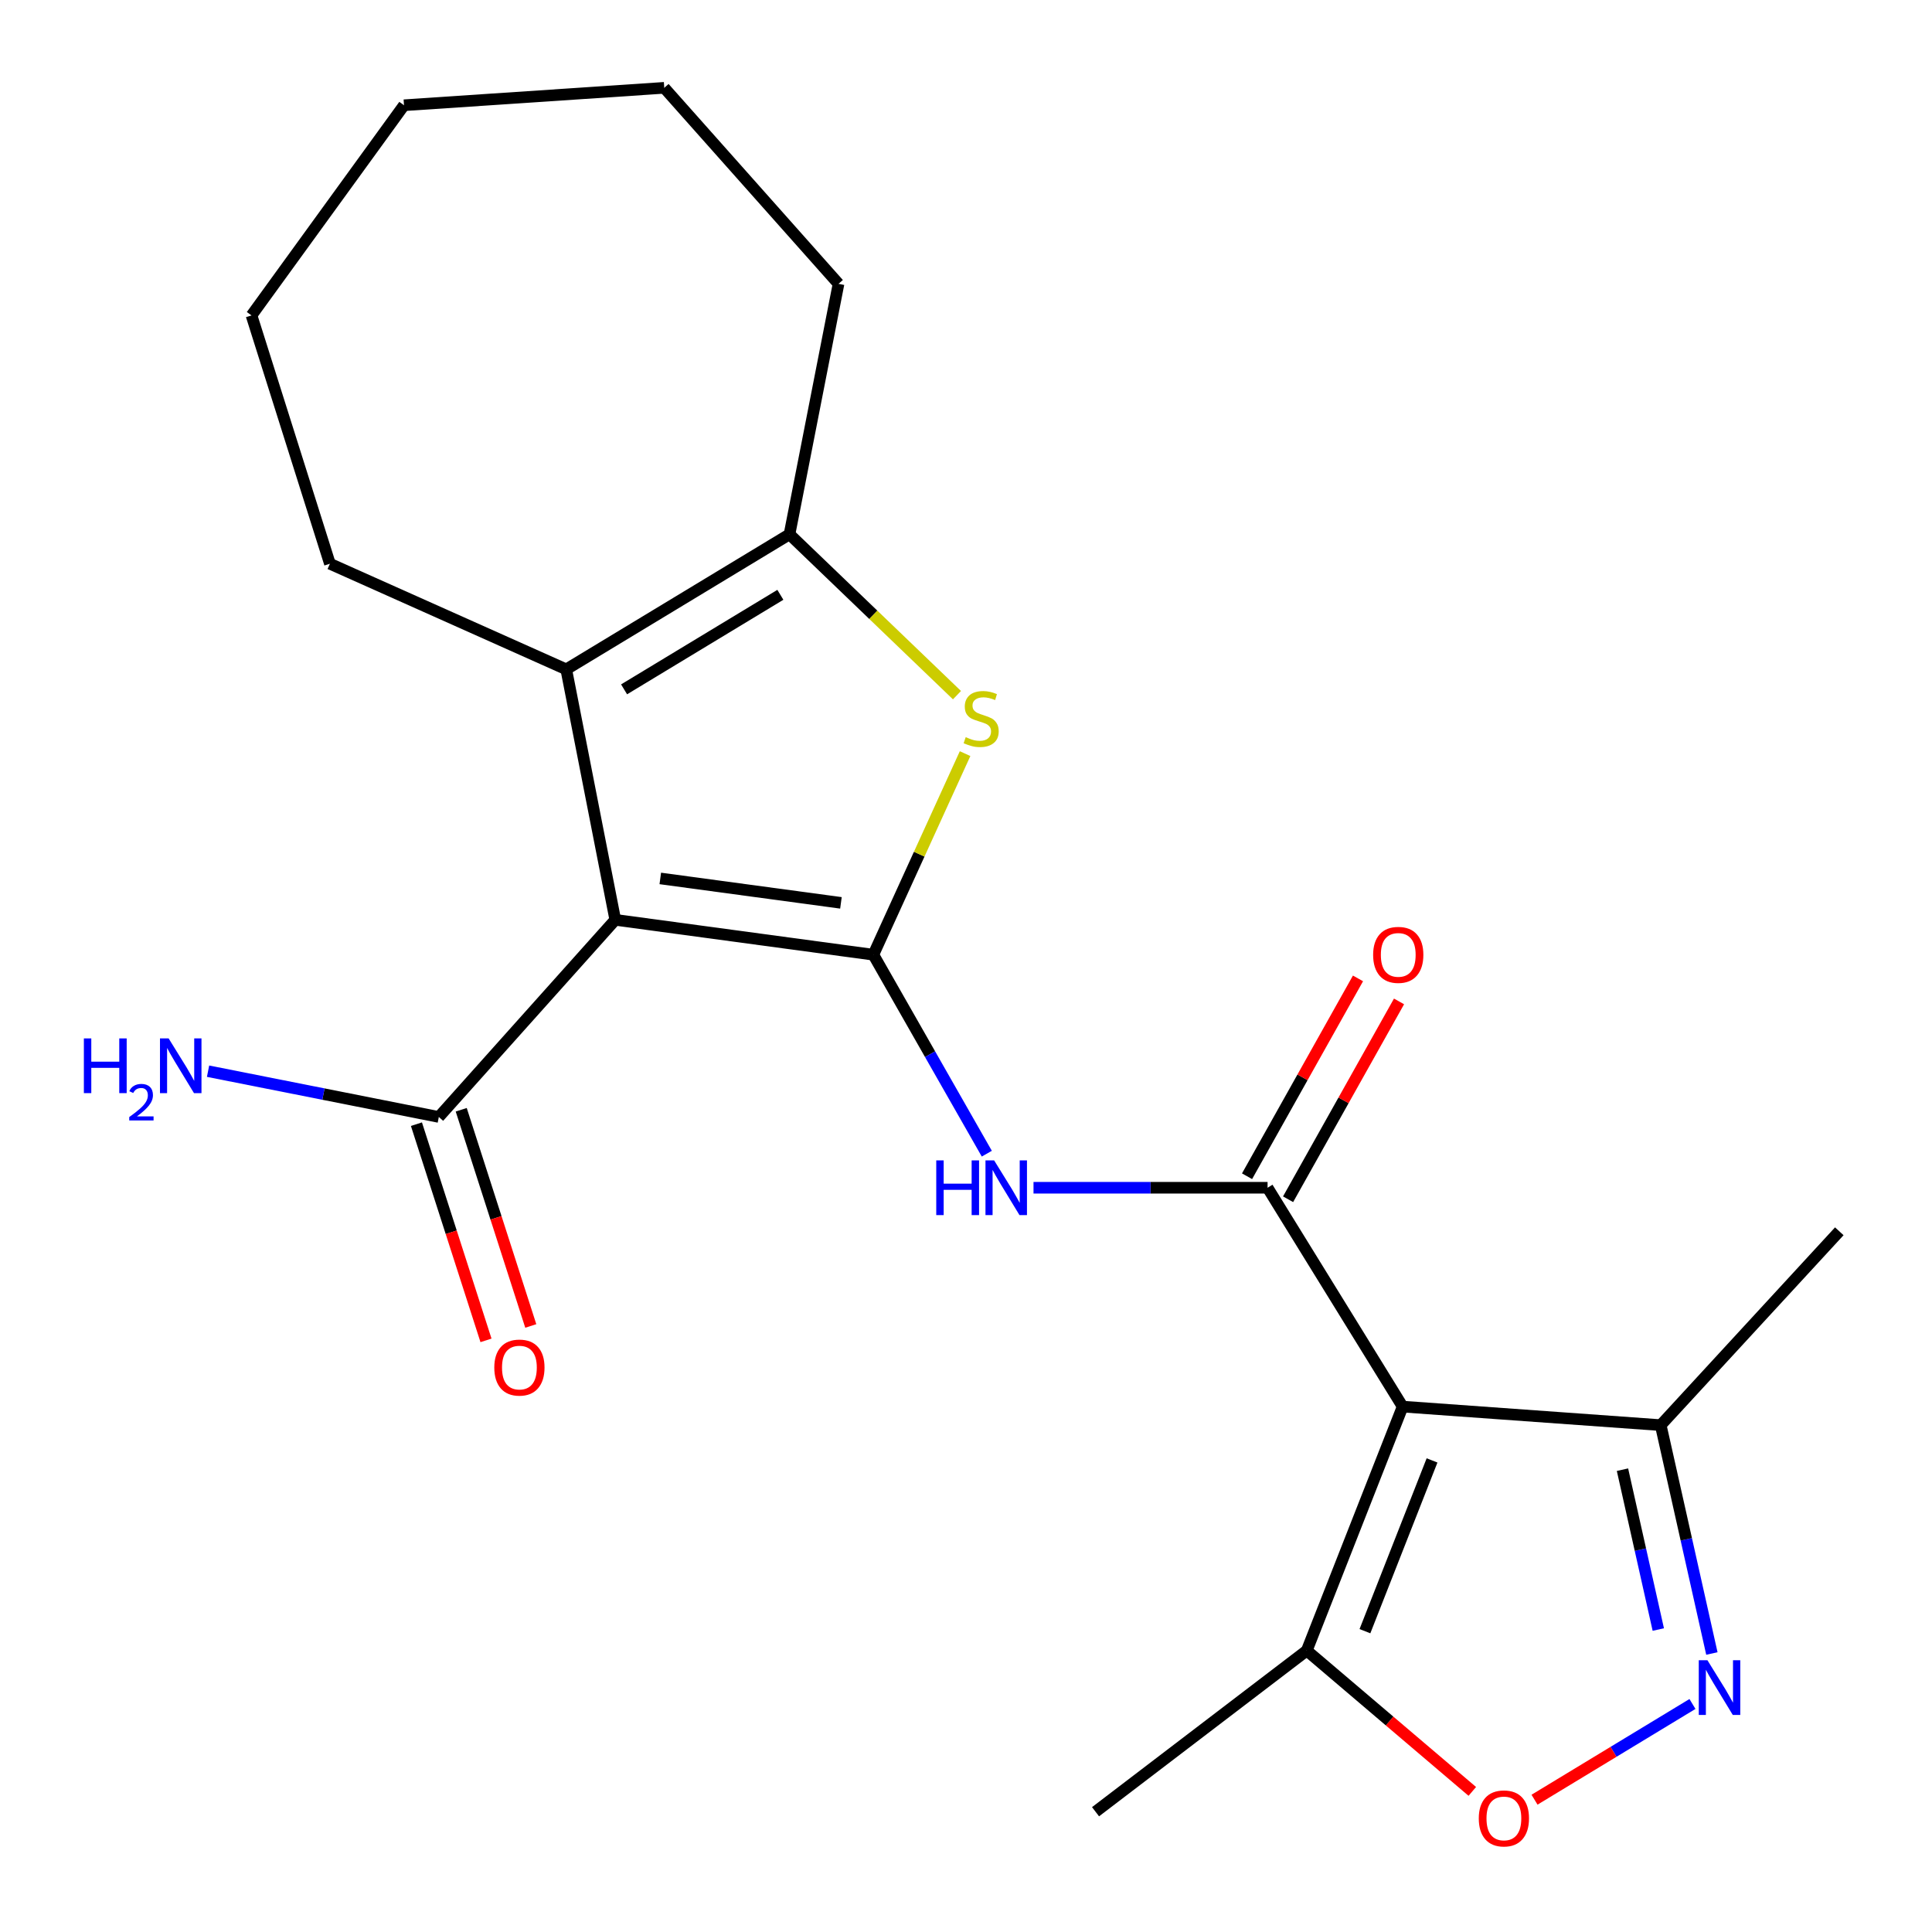 <?xml version='1.0' encoding='iso-8859-1'?>
<svg version='1.1' baseProfile='full'
              xmlns='http://www.w3.org/2000/svg'
                      xmlns:rdkit='http://www.rdkit.org/xml'
                      xmlns:xlink='http://www.w3.org/1999/xlink'
                  xml:space='preserve'
width='1000px' height='1000px' viewBox='0 0 1000 1000'>
<!-- END OF HEADER -->
<rect style='opacity:1.0;fill:#FFFFFF;stroke:none' width='1000' height='1000' x='0' y='0'> </rect>
<path class='bond-0' d='M 452.044,494.158 L 318.466,476.098' style='fill:none;fill-rule:evenodd;stroke:#000000;stroke-width:6px;stroke-linecap:butt;stroke-linejoin:miter;stroke-opacity:1' />
<path class='bond-0' d='M 435.27,467.318 L 341.765,454.676' style='fill:none;fill-rule:evenodd;stroke:#000000;stroke-width:6px;stroke-linecap:butt;stroke-linejoin:miter;stroke-opacity:1' />
<path class='bond-3' d='M 452.044,494.158 L 475.785,442.118' style='fill:none;fill-rule:evenodd;stroke:#000000;stroke-width:6px;stroke-linecap:butt;stroke-linejoin:miter;stroke-opacity:1' />
<path class='bond-3' d='M 475.785,442.118 L 499.526,390.077' style='fill:none;fill-rule:evenodd;stroke:#CCCC00;stroke-width:6px;stroke-linecap:butt;stroke-linejoin:miter;stroke-opacity:1' />
<path class='bond-5' d='M 452.044,494.158 L 481.406,545.651' style='fill:none;fill-rule:evenodd;stroke:#000000;stroke-width:6px;stroke-linecap:butt;stroke-linejoin:miter;stroke-opacity:1' />
<path class='bond-5' d='M 481.406,545.651 L 510.768,597.144' style='fill:none;fill-rule:evenodd;stroke:#0000FF;stroke-width:6px;stroke-linecap:butt;stroke-linejoin:miter;stroke-opacity:1' />
<path class='bond-4' d='M 318.466,476.098 L 293.087,346.457' style='fill:none;fill-rule:evenodd;stroke:#000000;stroke-width:6px;stroke-linecap:butt;stroke-linejoin:miter;stroke-opacity:1' />
<path class='bond-9' d='M 318.466,476.098 L 227.137,578.141' style='fill:none;fill-rule:evenodd;stroke:#000000;stroke-width:6px;stroke-linecap:butt;stroke-linejoin:miter;stroke-opacity:1' />
<path class='bond-1' d='M 726.003,728.061 L 656.09,614.776' style='fill:none;fill-rule:evenodd;stroke:#000000;stroke-width:6px;stroke-linecap:butt;stroke-linejoin:miter;stroke-opacity:1' />
<path class='bond-10' d='M 726.003,728.061 L 676.382,854.333' style='fill:none;fill-rule:evenodd;stroke:#000000;stroke-width:6px;stroke-linecap:butt;stroke-linejoin:miter;stroke-opacity:1' />
<path class='bond-10' d='M 741.224,755.908 L 706.489,844.298' style='fill:none;fill-rule:evenodd;stroke:#000000;stroke-width:6px;stroke-linecap:butt;stroke-linejoin:miter;stroke-opacity:1' />
<path class='bond-11' d='M 726.003,728.061 L 859.581,737.652' style='fill:none;fill-rule:evenodd;stroke:#000000;stroke-width:6px;stroke-linecap:butt;stroke-linejoin:miter;stroke-opacity:1' />
<path class='bond-2' d='M 656.09,614.776 L 595.516,614.776' style='fill:none;fill-rule:evenodd;stroke:#000000;stroke-width:6px;stroke-linecap:butt;stroke-linejoin:miter;stroke-opacity:1' />
<path class='bond-2' d='M 595.516,614.776 L 534.943,614.776' style='fill:none;fill-rule:evenodd;stroke:#0000FF;stroke-width:6px;stroke-linecap:butt;stroke-linejoin:miter;stroke-opacity:1' />
<path class='bond-12' d='M 666.709,620.731 L 695.422,569.531' style='fill:none;fill-rule:evenodd;stroke:#000000;stroke-width:6px;stroke-linecap:butt;stroke-linejoin:miter;stroke-opacity:1' />
<path class='bond-12' d='M 695.422,569.531 L 724.134,518.331' style='fill:none;fill-rule:evenodd;stroke:#FF0000;stroke-width:6px;stroke-linecap:butt;stroke-linejoin:miter;stroke-opacity:1' />
<path class='bond-12' d='M 645.47,608.82 L 674.183,557.62' style='fill:none;fill-rule:evenodd;stroke:#000000;stroke-width:6px;stroke-linecap:butt;stroke-linejoin:miter;stroke-opacity:1' />
<path class='bond-12' d='M 674.183,557.62 L 702.895,506.42' style='fill:none;fill-rule:evenodd;stroke:#FF0000;stroke-width:6px;stroke-linecap:butt;stroke-linejoin:miter;stroke-opacity:1' />
<path class='bond-6' d='M 495.329,359.812 L 451.987,318.185' style='fill:none;fill-rule:evenodd;stroke:#CCCC00;stroke-width:6px;stroke-linecap:butt;stroke-linejoin:miter;stroke-opacity:1' />
<path class='bond-6' d='M 451.987,318.185 L 408.645,276.557' style='fill:none;fill-rule:evenodd;stroke:#000000;stroke-width:6px;stroke-linecap:butt;stroke-linejoin:miter;stroke-opacity:1' />
<path class='bond-15' d='M 293.087,346.457 L 170.765,291.79' style='fill:none;fill-rule:evenodd;stroke:#000000;stroke-width:6px;stroke-linecap:butt;stroke-linejoin:miter;stroke-opacity:1' />
<path class='bond-22' d='M 293.087,346.457 L 408.645,276.557' style='fill:none;fill-rule:evenodd;stroke:#000000;stroke-width:6px;stroke-linecap:butt;stroke-linejoin:miter;stroke-opacity:1' />
<path class='bond-22' d='M 323.024,356.808 L 403.915,307.877' style='fill:none;fill-rule:evenodd;stroke:#000000;stroke-width:6px;stroke-linecap:butt;stroke-linejoin:miter;stroke-opacity:1' />
<path class='bond-16' d='M 408.645,276.557 L 434.024,146.916' style='fill:none;fill-rule:evenodd;stroke:#000000;stroke-width:6px;stroke-linecap:butt;stroke-linejoin:miter;stroke-opacity:1' />
<path class='bond-7' d='M 886.067,855.849 L 872.824,796.751' style='fill:none;fill-rule:evenodd;stroke:#0000FF;stroke-width:6px;stroke-linecap:butt;stroke-linejoin:miter;stroke-opacity:1' />
<path class='bond-7' d='M 872.824,796.751 L 859.581,737.652' style='fill:none;fill-rule:evenodd;stroke:#000000;stroke-width:6px;stroke-linecap:butt;stroke-linejoin:miter;stroke-opacity:1' />
<path class='bond-7' d='M 858.332,843.444 L 849.062,802.075' style='fill:none;fill-rule:evenodd;stroke:#0000FF;stroke-width:6px;stroke-linecap:butt;stroke-linejoin:miter;stroke-opacity:1' />
<path class='bond-7' d='M 849.062,802.075 L 839.792,760.706' style='fill:none;fill-rule:evenodd;stroke:#000000;stroke-width:6px;stroke-linecap:butt;stroke-linejoin:miter;stroke-opacity:1' />
<path class='bond-23' d='M 876.017,881.976 L 835.141,906.749' style='fill:none;fill-rule:evenodd;stroke:#0000FF;stroke-width:6px;stroke-linecap:butt;stroke-linejoin:miter;stroke-opacity:1' />
<path class='bond-23' d='M 835.141,906.749 L 794.265,931.522' style='fill:none;fill-rule:evenodd;stroke:#FF0000;stroke-width:6px;stroke-linecap:butt;stroke-linejoin:miter;stroke-opacity:1' />
<path class='bond-8' d='M 762.063,927.222 L 719.222,890.778' style='fill:none;fill-rule:evenodd;stroke:#FF0000;stroke-width:6px;stroke-linecap:butt;stroke-linejoin:miter;stroke-opacity:1' />
<path class='bond-8' d='M 719.222,890.778 L 676.382,854.333' style='fill:none;fill-rule:evenodd;stroke:#000000;stroke-width:6px;stroke-linecap:butt;stroke-linejoin:miter;stroke-opacity:1' />
<path class='bond-13' d='M 215.547,581.87 L 233.549,637.822' style='fill:none;fill-rule:evenodd;stroke:#000000;stroke-width:6px;stroke-linecap:butt;stroke-linejoin:miter;stroke-opacity:1' />
<path class='bond-13' d='M 233.549,637.822 L 251.552,693.773' style='fill:none;fill-rule:evenodd;stroke:#FF0000;stroke-width:6px;stroke-linecap:butt;stroke-linejoin:miter;stroke-opacity:1' />
<path class='bond-13' d='M 238.728,574.412 L 256.73,630.364' style='fill:none;fill-rule:evenodd;stroke:#000000;stroke-width:6px;stroke-linecap:butt;stroke-linejoin:miter;stroke-opacity:1' />
<path class='bond-13' d='M 256.73,630.364 L 274.732,686.315' style='fill:none;fill-rule:evenodd;stroke:#FF0000;stroke-width:6px;stroke-linecap:butt;stroke-linejoin:miter;stroke-opacity:1' />
<path class='bond-14' d='M 227.137,578.141 L 167.414,566.293' style='fill:none;fill-rule:evenodd;stroke:#000000;stroke-width:6px;stroke-linecap:butt;stroke-linejoin:miter;stroke-opacity:1' />
<path class='bond-14' d='M 167.414,566.293 L 107.691,554.446' style='fill:none;fill-rule:evenodd;stroke:#0000FF;stroke-width:6px;stroke-linecap:butt;stroke-linejoin:miter;stroke-opacity:1' />
<path class='bond-17' d='M 676.382,854.333 L 567.047,937.748' style='fill:none;fill-rule:evenodd;stroke:#000000;stroke-width:6px;stroke-linecap:butt;stroke-linejoin:miter;stroke-opacity:1' />
<path class='bond-18' d='M 859.581,737.652 L 952.019,637.314' style='fill:none;fill-rule:evenodd;stroke:#000000;stroke-width:6px;stroke-linecap:butt;stroke-linejoin:miter;stroke-opacity:1' />
<path class='bond-19' d='M 170.765,291.79 L 130.181,163.258' style='fill:none;fill-rule:evenodd;stroke:#000000;stroke-width:6px;stroke-linecap:butt;stroke-linejoin:miter;stroke-opacity:1' />
<path class='bond-20' d='M 434.024,146.916 L 343.818,45.455' style='fill:none;fill-rule:evenodd;stroke:#000000;stroke-width:6px;stroke-linecap:butt;stroke-linejoin:miter;stroke-opacity:1' />
<path class='bond-24' d='M 130.181,163.258 L 209.104,54.478' style='fill:none;fill-rule:evenodd;stroke:#000000;stroke-width:6px;stroke-linecap:butt;stroke-linejoin:miter;stroke-opacity:1' />
<path class='bond-21' d='M 343.818,45.455 L 209.104,54.478' style='fill:none;fill-rule:evenodd;stroke:#000000;stroke-width:6px;stroke-linecap:butt;stroke-linejoin:miter;stroke-opacity:1' />
<path  class='atom-4' d='M 499.848 381.556
Q 500.168 381.676, 501.488 382.236
Q 502.808 382.796, 504.248 383.156
Q 505.728 383.476, 507.168 383.476
Q 509.848 383.476, 511.408 382.196
Q 512.968 380.876, 512.968 378.596
Q 512.968 377.036, 512.168 376.076
Q 511.408 375.116, 510.208 374.596
Q 509.008 374.076, 507.008 373.476
Q 504.488 372.716, 502.968 371.996
Q 501.488 371.276, 500.408 369.756
Q 499.368 368.236, 499.368 365.676
Q 499.368 362.116, 501.768 359.916
Q 504.208 357.716, 509.008 357.716
Q 512.288 357.716, 516.008 359.276
L 515.088 362.356
Q 511.688 360.956, 509.128 360.956
Q 506.368 360.956, 504.848 362.116
Q 503.328 363.236, 503.368 365.196
Q 503.368 366.716, 504.128 367.636
Q 504.928 368.556, 506.048 369.076
Q 507.208 369.596, 509.128 370.196
Q 511.688 370.996, 513.208 371.796
Q 514.728 372.596, 515.808 374.236
Q 516.928 375.836, 516.928 378.596
Q 516.928 382.516, 514.288 384.636
Q 511.688 386.716, 507.328 386.716
Q 504.808 386.716, 502.888 386.156
Q 501.008 385.636, 498.768 384.716
L 499.848 381.556
' fill='#CCCC00'/>
<path  class='atom-6' d='M 484.601 600.616
L 488.441 600.616
L 488.441 612.656
L 502.921 612.656
L 502.921 600.616
L 506.761 600.616
L 506.761 628.936
L 502.921 628.936
L 502.921 615.856
L 488.441 615.856
L 488.441 628.936
L 484.601 628.936
L 484.601 600.616
' fill='#0000FF'/>
<path  class='atom-6' d='M 514.561 600.616
L 523.841 615.616
Q 524.761 617.096, 526.241 619.776
Q 527.721 622.456, 527.801 622.616
L 527.801 600.616
L 531.561 600.616
L 531.561 628.936
L 527.681 628.936
L 517.721 612.536
Q 516.561 610.616, 515.321 608.416
Q 514.121 606.216, 513.761 605.536
L 513.761 628.936
L 510.081 628.936
L 510.081 600.616
L 514.561 600.616
' fill='#0000FF'/>
<path  class='atom-8' d='M 883.759 859.329
L 893.039 874.329
Q 893.959 875.809, 895.439 878.489
Q 896.919 881.169, 896.999 881.329
L 896.999 859.329
L 900.759 859.329
L 900.759 887.649
L 896.879 887.649
L 886.919 871.249
Q 885.759 869.329, 884.519 867.129
Q 883.319 864.929, 882.959 864.249
L 882.959 887.649
L 879.279 887.649
L 879.279 859.329
L 883.759 859.329
' fill='#0000FF'/>
<path  class='atom-9' d='M 765.412 941.21
Q 765.412 934.41, 768.772 930.61
Q 772.132 926.81, 778.412 926.81
Q 784.692 926.81, 788.052 930.61
Q 791.412 934.41, 791.412 941.21
Q 791.412 948.09, 788.012 952.01
Q 784.612 955.89, 778.412 955.89
Q 772.172 955.89, 768.772 952.01
Q 765.412 948.13, 765.412 941.21
M 778.412 952.69
Q 782.732 952.69, 785.052 949.81
Q 787.412 946.89, 787.412 941.21
Q 787.412 935.65, 785.052 932.85
Q 782.732 930.01, 778.412 930.01
Q 774.092 930.01, 771.732 932.81
Q 769.412 935.61, 769.412 941.21
Q 769.412 946.93, 771.732 949.81
Q 774.092 952.69, 778.412 952.69
' fill='#FF0000'/>
<path  class='atom-13' d='M 710.731 494.238
Q 710.731 487.438, 714.091 483.638
Q 717.451 479.838, 723.731 479.838
Q 730.011 479.838, 733.371 483.638
Q 736.731 487.438, 736.731 494.238
Q 736.731 501.118, 733.331 505.038
Q 729.931 508.918, 723.731 508.918
Q 717.491 508.918, 714.091 505.038
Q 710.731 501.158, 710.731 494.238
M 723.731 505.718
Q 728.051 505.718, 730.371 502.838
Q 732.731 499.918, 732.731 494.238
Q 732.731 488.678, 730.371 485.878
Q 728.051 483.038, 723.731 483.038
Q 719.411 483.038, 717.051 485.838
Q 714.731 488.638, 714.731 494.238
Q 714.731 499.958, 717.051 502.838
Q 719.411 505.718, 723.731 505.718
' fill='#FF0000'/>
<path  class='atom-14' d='M 255.845 707.849
Q 255.845 701.049, 259.205 697.249
Q 262.565 693.449, 268.845 693.449
Q 275.125 693.449, 278.485 697.249
Q 281.845 701.049, 281.845 707.849
Q 281.845 714.729, 278.445 718.649
Q 275.045 722.529, 268.845 722.529
Q 262.605 722.529, 259.205 718.649
Q 255.845 714.769, 255.845 707.849
M 268.845 719.329
Q 273.165 719.329, 275.485 716.449
Q 277.845 713.529, 277.845 707.849
Q 277.845 702.289, 275.485 699.489
Q 273.165 696.649, 268.845 696.649
Q 264.525 696.649, 262.165 699.449
Q 259.845 702.249, 259.845 707.849
Q 259.845 713.569, 262.165 716.449
Q 264.525 719.329, 268.845 719.329
' fill='#FF0000'/>
<path  class='atom-15' d='M 43.413 537.48
L 47.253 537.48
L 47.253 549.52
L 61.733 549.52
L 61.733 537.48
L 65.573 537.48
L 65.573 565.8
L 61.733 565.8
L 61.733 552.72
L 47.253 552.72
L 47.253 565.8
L 43.413 565.8
L 43.413 537.48
' fill='#0000FF'/>
<path  class='atom-15' d='M 66.946 564.806
Q 67.633 563.037, 69.269 562.06
Q 70.906 561.057, 73.177 561.057
Q 76.001 561.057, 77.585 562.588
Q 79.169 564.12, 79.169 566.839
Q 79.169 569.611, 77.11 572.198
Q 75.077 574.785, 70.853 577.848
L 79.486 577.848
L 79.486 579.96
L 66.893 579.96
L 66.893 578.191
Q 70.378 575.709, 72.437 573.861
Q 74.523 572.013, 75.526 570.35
Q 76.529 568.687, 76.529 566.971
Q 76.529 565.176, 75.632 564.172
Q 74.734 563.169, 73.177 563.169
Q 71.672 563.169, 70.669 563.776
Q 69.665 564.384, 68.953 565.73
L 66.946 564.806
' fill='#0000FF'/>
<path  class='atom-15' d='M 87.286 537.48
L 96.566 552.48
Q 97.486 553.96, 98.966 556.64
Q 100.446 559.32, 100.526 559.48
L 100.526 537.48
L 104.286 537.48
L 104.286 565.8
L 100.406 565.8
L 90.446 549.4
Q 89.286 547.48, 88.046 545.28
Q 86.846 543.08, 86.486 542.4
L 86.486 565.8
L 82.806 565.8
L 82.806 537.48
L 87.286 537.48
' fill='#0000FF'/>
</svg>
